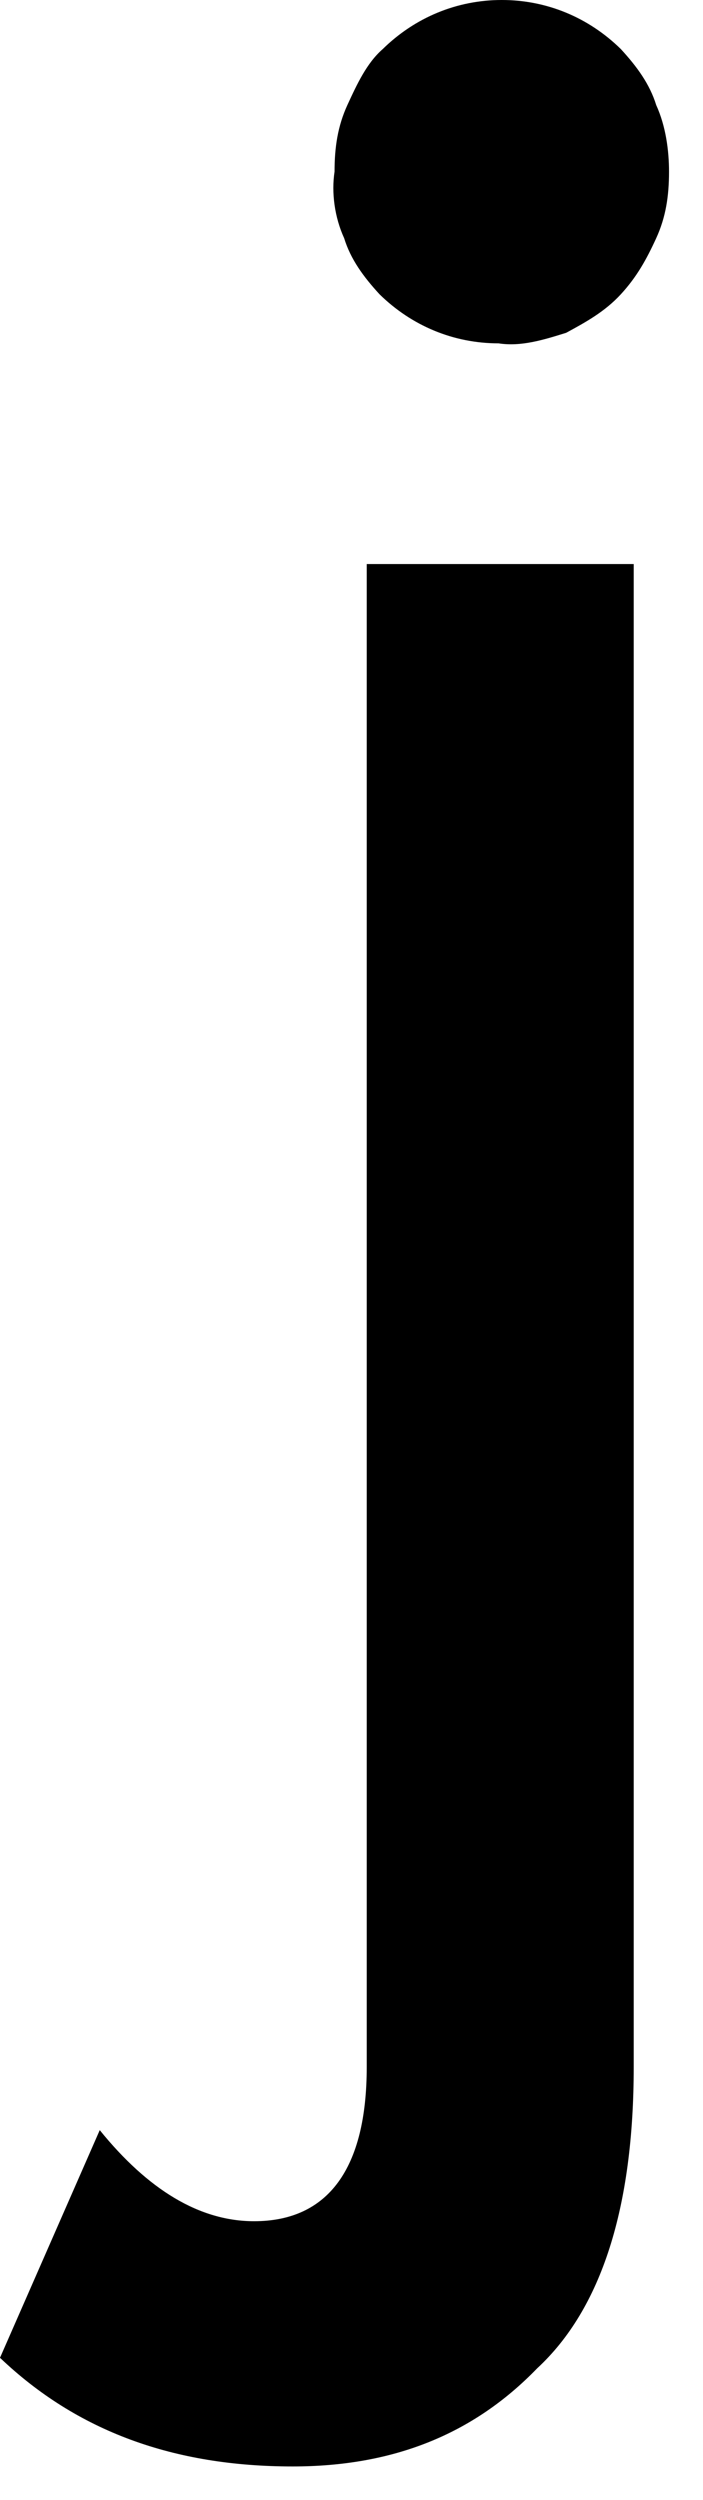 <?xml version="1.0" encoding="utf-8"?>
<svg xmlns="http://www.w3.org/2000/svg" fill="none" height="100%" overflow="visible" preserveAspectRatio="none" style="display: block;" viewBox="0 0 9 32" width="100%">
<path d="M3.747 31.571C2.224 31.571 0.988 31.122 0 30.18L1.277 27.266C1.894 28.028 2.553 28.432 3.253 28.432C4.2 28.432 4.695 27.759 4.695 26.458V7.22H8.113V26.458C8.113 28.252 7.701 29.553 6.877 30.315C6.053 31.167 5.024 31.571 3.747 31.571ZM6.383 4.395C5.806 4.395 5.271 4.171 4.859 3.767C4.653 3.543 4.489 3.319 4.406 3.049C4.283 2.78 4.242 2.466 4.283 2.197C4.283 1.883 4.324 1.614 4.447 1.345C4.571 1.076 4.695 0.807 4.9 0.628C5.312 0.224 5.848 0 6.424 0C7.001 0 7.536 0.224 7.948 0.628C8.154 0.852 8.318 1.076 8.401 1.345C8.524 1.614 8.565 1.928 8.565 2.197C8.565 2.511 8.524 2.78 8.401 3.049C8.277 3.319 8.154 3.543 7.948 3.767C7.742 3.991 7.495 4.126 7.248 4.26C6.959 4.35 6.671 4.44 6.383 4.395Z" fill="black" id="Vector"/>
</svg>